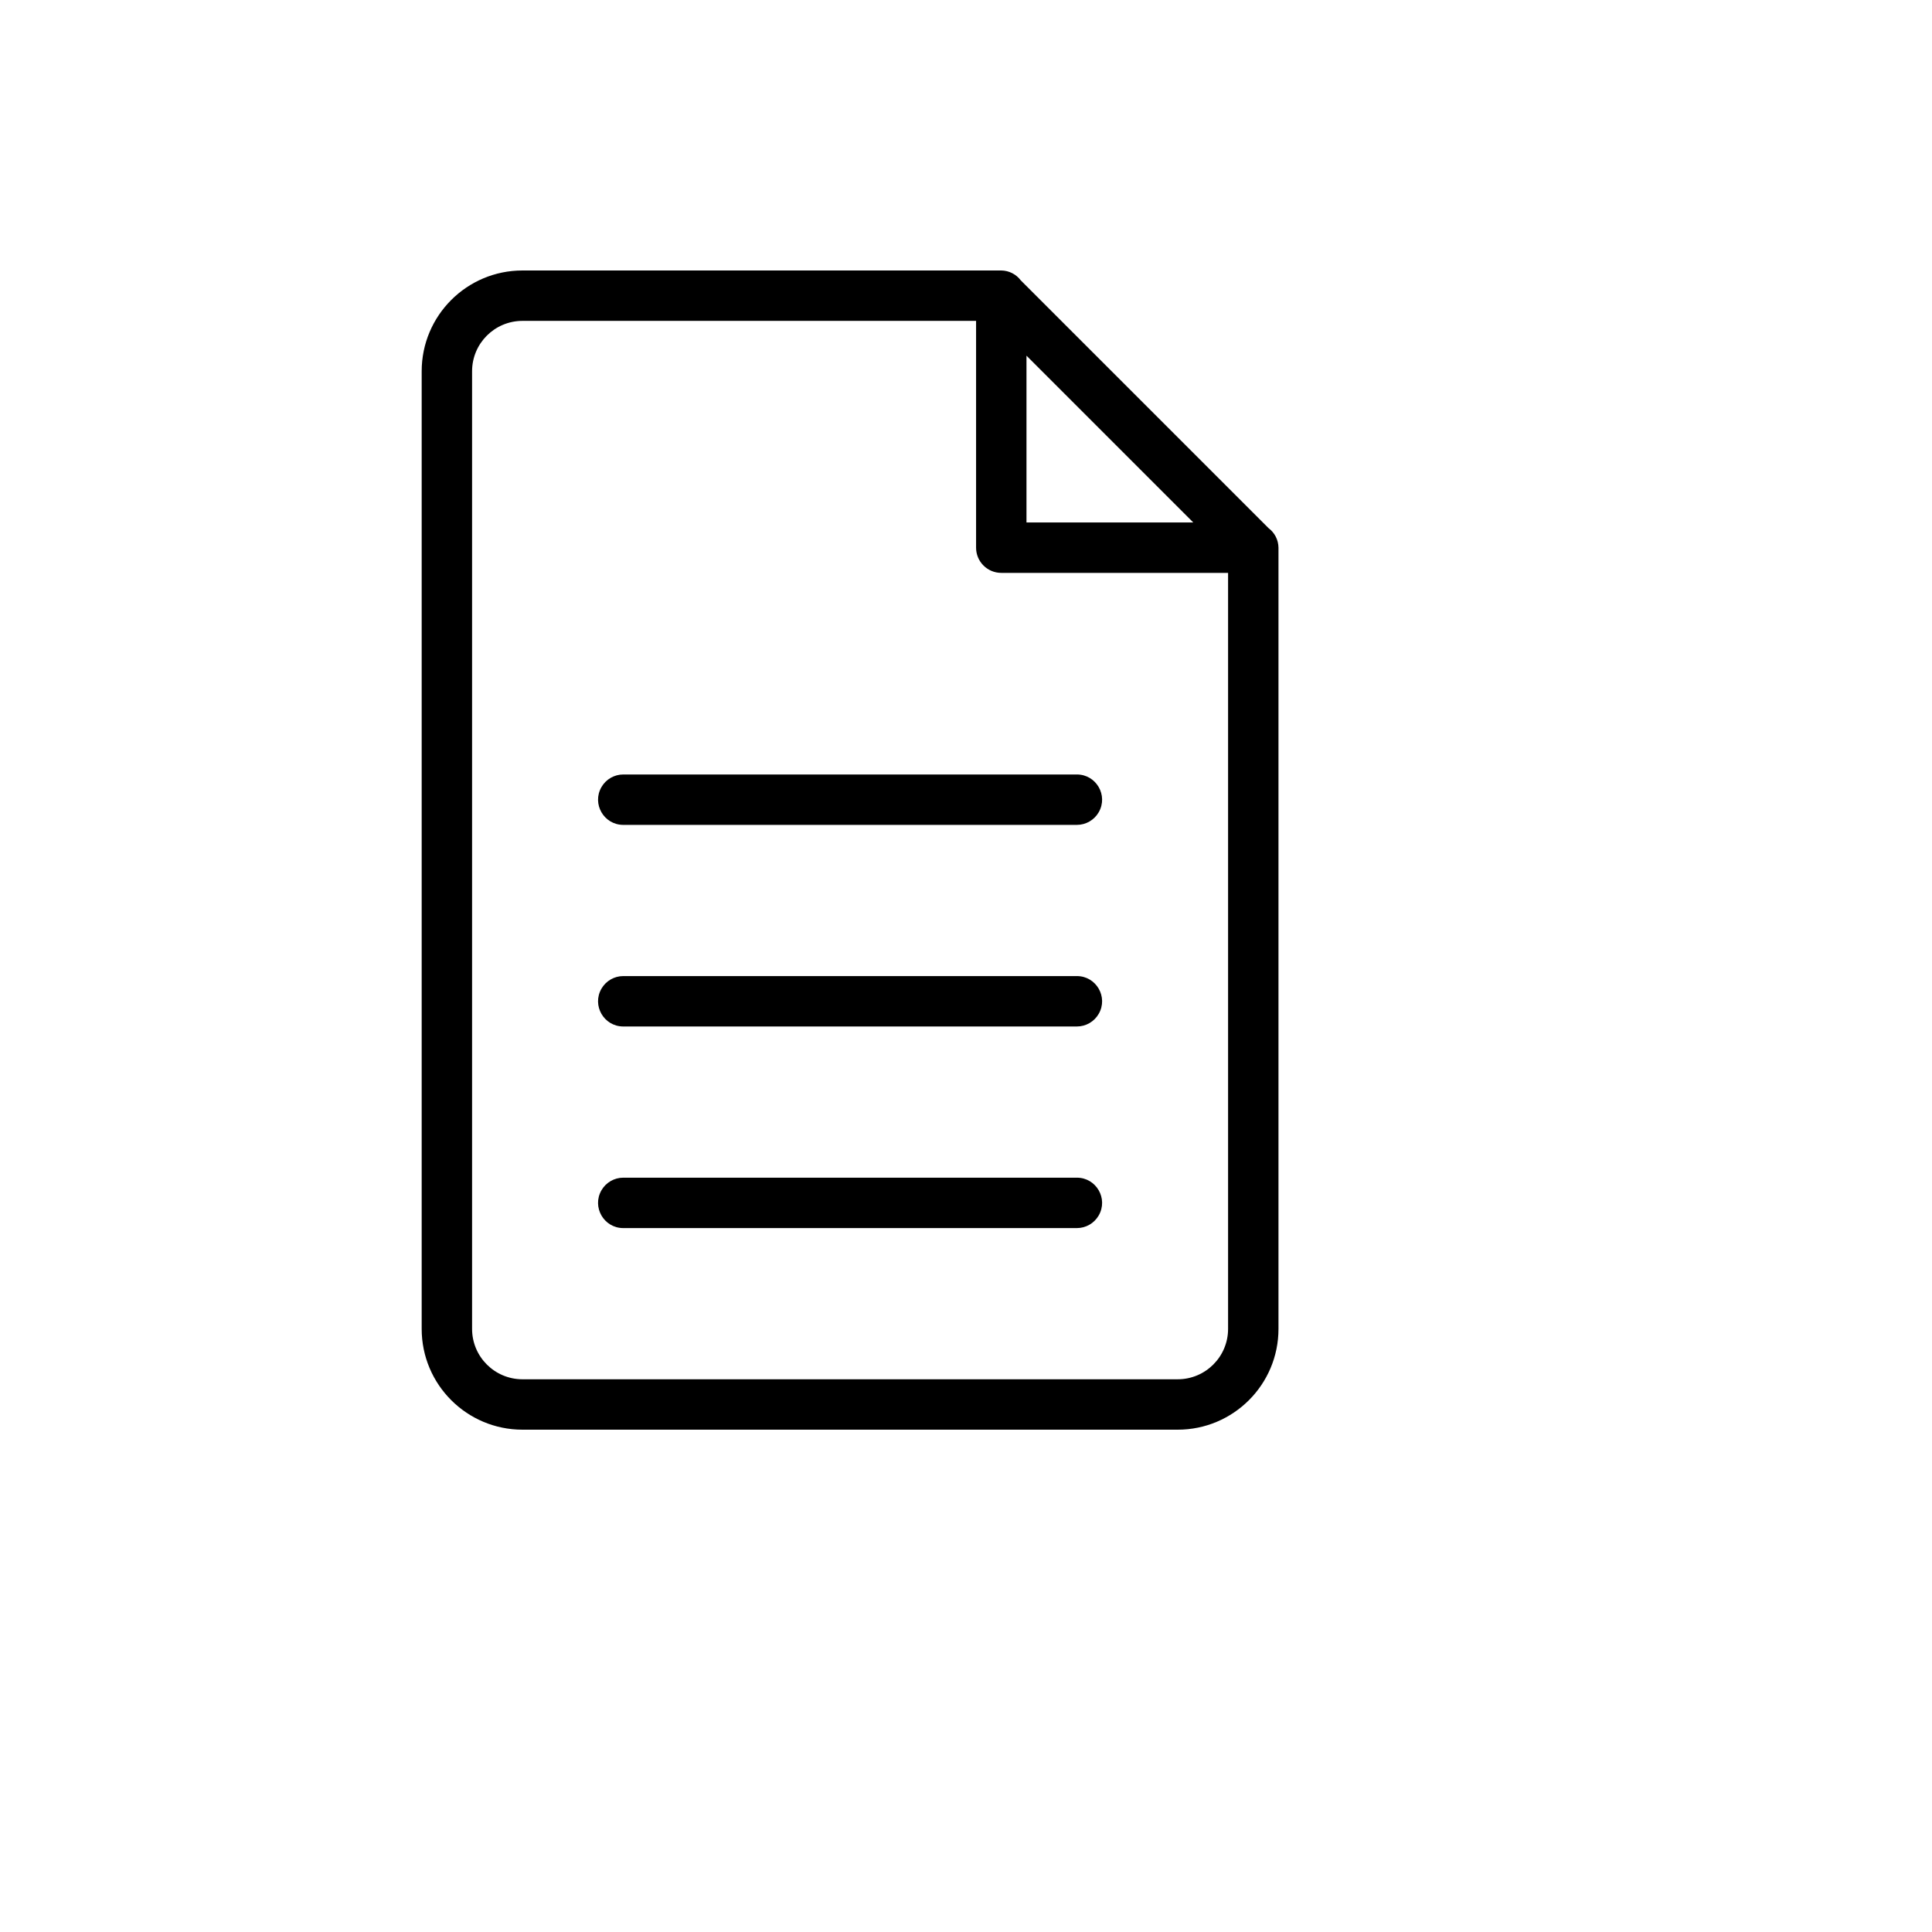 <svg xmlns="http://www.w3.org/2000/svg" version="1.1" xmlns:xlink="http://www.w3.org/1999/xlink" width="100%" height="100%" id="svgWorkerArea" viewBox="-25 -25 625 625" xmlns:idraw="https://idraw.muisca.co" style="background: white;"><defs id="defsdoc"><pattern id="patternBool" x="0" y="0" width="10" height="10" patternUnits="userSpaceOnUse" patternTransform="rotate(35)"><circle cx="5" cy="5" r="4" style="stroke: none;fill: #ff000070;"></circle></pattern></defs><g id="fileImp-730140346" class="cosito"><path id="pathImp-177737162" fill-rule="evenodd" class="grouped" d="M355.978 437.5C355.978 437.5 144.022 437.5 144.022 437.5 126.013 437.5 111.413 422.9 111.413 404.891 111.413 404.891 111.413 95.109 111.413 95.109 111.413 77.1 126.013 62.5 144.022 62.5 144.022 62.5 298.913 62.5 298.913 62.5 301.408 62.531 303.746 63.721 305.239 65.72 305.239 65.72 385.367 145.848 385.367 145.848 387.368 147.339 388.559 149.679 388.587 152.174 388.587 152.174 388.587 152.174 388.587 152.174 388.587 152.174 388.587 404.891 388.587 404.891 388.587 422.9 373.987 437.5 355.978 437.5 355.978 437.5 355.978 437.5 355.978 437.5M307.065 90.062C307.065 90.062 307.065 144.022 307.065 144.022 307.065 144.022 361.024 144.022 361.024 144.022 361.024 144.022 307.065 90.062 307.065 90.062M372.283 160.326C372.283 160.326 298.913 160.326 298.913 160.326 294.411 160.326 290.761 156.676 290.761 152.174 290.761 152.174 290.761 78.804 290.761 78.804 290.761 78.804 144.022 78.804 144.022 78.804 135.017 78.804 127.717 86.104 127.717 95.109 127.717 95.109 127.717 404.891 127.717 404.891 127.717 413.896 135.017 421.196 144.022 421.196 144.022 421.196 355.978 421.196 355.978 421.196 364.983 421.196 372.283 413.896 372.283 404.891 372.283 404.891 372.283 160.326 372.283 160.326M323.37 372.283C323.37 372.283 176.63 372.283 176.63 372.283 170.355 372.283 166.433 365.489 169.571 360.054 171.027 357.532 173.718 355.978 176.63 355.978 176.63 355.978 323.37 355.978 323.37 355.978 329.645 355.978 333.567 362.772 330.429 368.207 328.973 370.729 326.282 372.283 323.37 372.283 323.37 372.283 323.37 372.283 323.37 372.283M323.37 307.065C323.37 307.065 176.63 307.065 176.63 307.065 170.355 307.065 166.433 300.272 169.571 294.837 171.027 292.315 173.718 290.761 176.63 290.761 176.63 290.761 323.37 290.761 323.37 290.761 329.645 290.761 333.567 297.554 330.429 302.989 328.973 305.511 326.282 307.065 323.37 307.065 323.37 307.065 323.37 307.065 323.37 307.065M323.37 241.848C323.37 241.848 176.63 241.848 176.63 241.848 170.355 241.848 166.433 235.055 169.571 229.62 171.027 227.097 173.718 225.543 176.63 225.543 176.63 225.543 323.37 225.543 323.37 225.543 329.645 225.543 333.567 232.337 330.429 237.772 328.973 240.294 326.282 241.848 323.37 241.848 323.37 241.848 323.37 241.848 323.37 241.848"></path></g></svg>